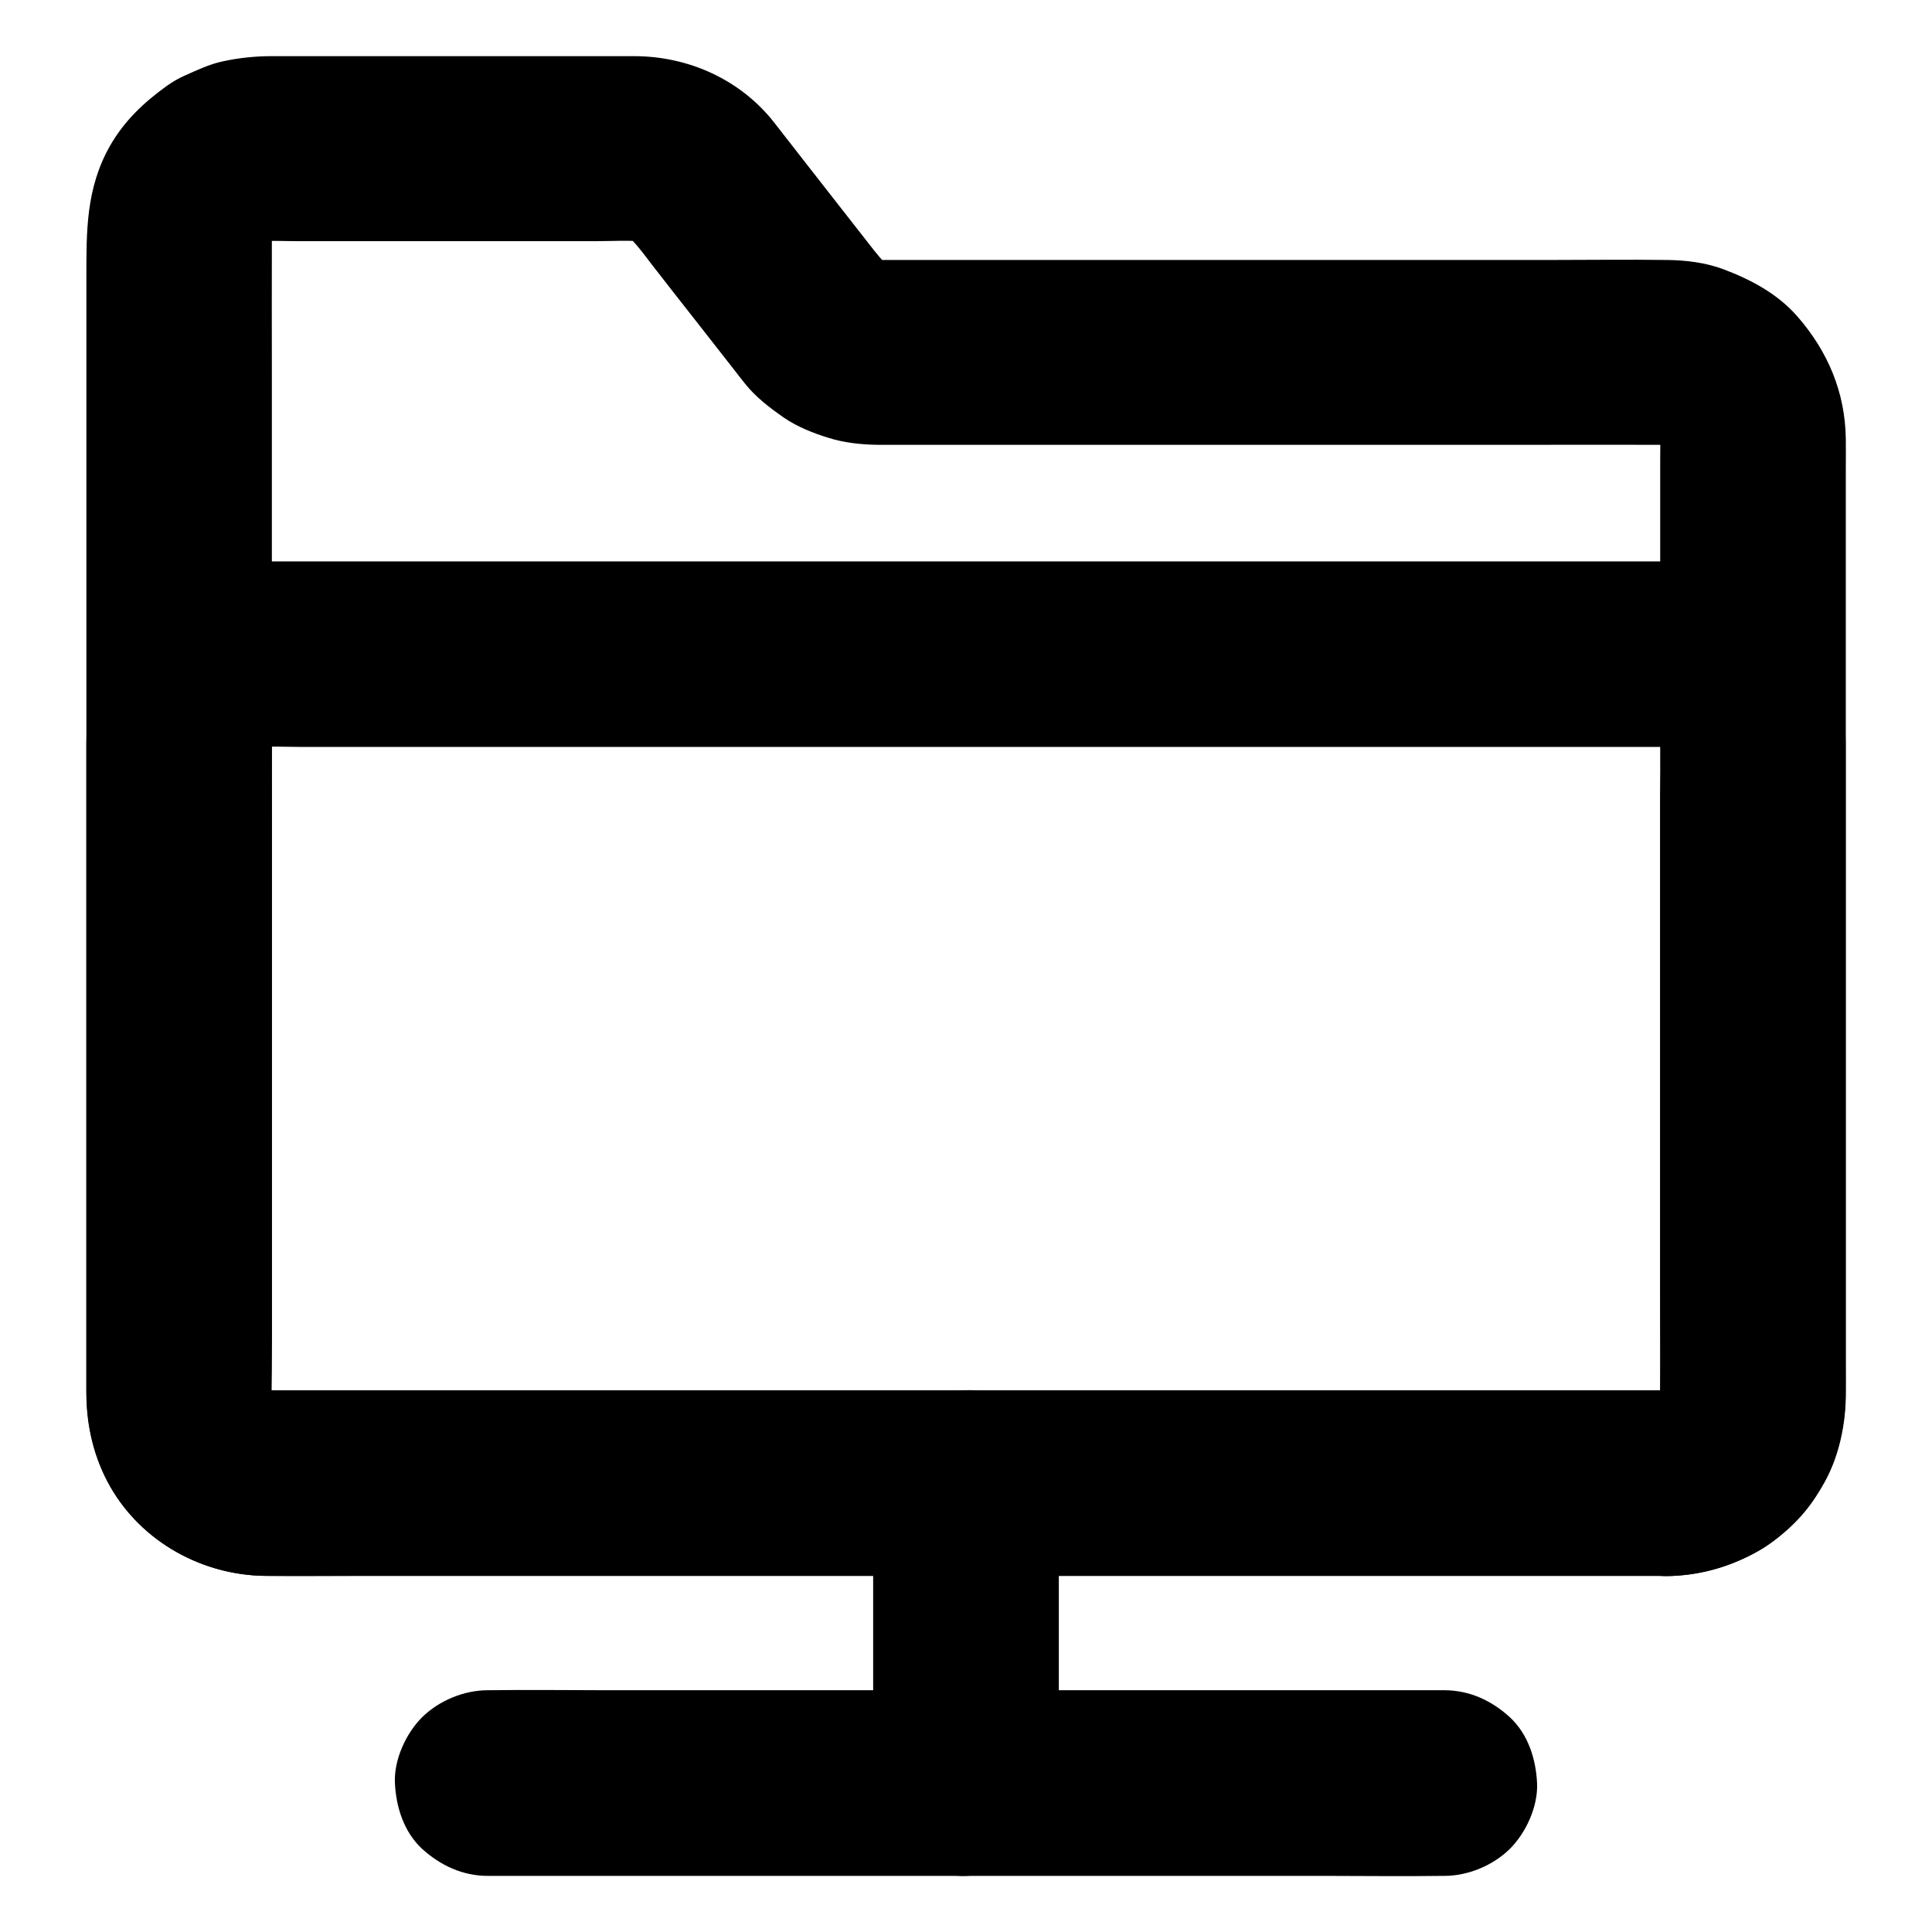 <?xml version="1.0" encoding="UTF-8"?>
<!-- Uploaded to: SVG Repo, www.svgrepo.com, Generator: SVG Repo Mixer Tools -->
<svg fill="#000000" width="800px" height="800px" version="1.1" viewBox="144 144 512 512" xmlns="http://www.w3.org/2000/svg">
 <g>
  <path d="m585.78 512.47h-9.988-27.207-40.441-49.051-53.676-54.07-50.332-42.359-30.258-13.727c-1.277 0-2.508-0.098-3.789-0.246 2.164 0.297 4.379 0.59 6.543 0.887-1.969-0.297-3.836-0.836-5.656-1.625 1.969 0.836 3.938 1.672 5.856 2.461-1.77-0.789-3.394-1.77-4.922-2.902 1.672 1.277 3.297 2.559 4.969 3.836-1.523-1.18-2.856-2.508-4.035-4.035 1.277 1.672 2.559 3.297 3.836 4.969-1.18-1.523-2.117-3.199-2.902-4.922 0.836 1.969 1.672 3.938 2.461 5.856-0.738-1.82-1.277-3.691-1.625-5.656 0.297 2.164 0.59 4.379 0.887 6.543-0.492-3.59-0.246-7.332-0.246-10.973v-22.289-73.898-89.988-77.492c0-12.203-0.051-24.355 0-36.555 0-1.23 0.098-2.461 0.246-3.691-0.297 2.164-0.59 4.379-0.887 6.543 0.297-1.969 0.836-3.836 1.625-5.656-0.836 1.969-1.672 3.938-2.461 5.856 0.789-1.77 1.77-3.394 2.902-4.922-1.277 1.672-2.559 3.297-3.836 4.969 1.18-1.523 2.508-2.856 4.035-4.035-1.672 1.277-3.297 2.559-4.969 3.836 1.523-1.18 3.199-2.117 4.922-2.902-1.969 0.836-3.938 1.672-5.856 2.461 1.82-0.738 3.691-1.277 5.656-1.625-2.164 0.297-4.379 0.59-6.543 0.887 3.984-0.543 8.168-0.246 12.203-0.246h23.812 54.516c4.773 0 9.742-0.344 14.465 0.195-2.164-0.297-4.379-0.59-6.543-0.887 1.969 0.297 3.836 0.836 5.656 1.574-1.969-0.836-3.938-1.672-5.856-2.461 1.82 0.789 3.492 1.82 5.066 3-1.672-1.277-3.297-2.559-4.969-3.836 3 2.461 5.266 5.707 7.625 8.758 3.691 4.723 7.379 9.496 11.121 14.219 3.543 4.527 7.086 9.055 10.629 13.578 0.934 1.23 1.871 2.41 2.856 3.641 2.856 3.59 6.496 6.348 10.234 8.953 3.492 2.41 7.773 4.133 11.809 5.363 4.184 1.328 8.758 1.82 13.137 1.871h0.59 4.676 20.859 70.109 74.145c12.793 0 25.633-0.051 38.426 0 1.23 0 2.461 0.098 3.691 0.246-2.164-0.297-4.379-0.59-6.543-0.887 1.969 0.297 3.836 0.836 5.656 1.625-1.969-0.836-3.938-1.672-5.856-2.461 1.77 0.789 3.394 1.77 4.922 2.902-1.672-1.277-3.297-2.559-4.969-3.836 1.523 1.18 2.856 2.508 4.035 4.035-1.277-1.672-2.559-3.297-3.836-4.969 1.18 1.523 2.117 3.199 2.902 4.922-0.836-1.969-1.672-3.938-2.461-5.856 0.738 1.82 1.277 3.691 1.625 5.656-0.297-2.164-0.59-4.379-0.887-6.543 0.395 3.148 0.246 6.394 0.246 9.543v18.254 61.059 74.441 63.863c0 10.035 0.098 20.023 0 30.062 0 1.23-0.098 2.41-0.246 3.59 0.297-2.164 0.59-4.379 0.887-6.543-0.297 1.969-0.836 3.836-1.625 5.656 0.836-1.969 1.672-3.938 2.461-5.856-0.789 1.77-1.77 3.394-2.902 4.922 1.277-1.672 2.559-3.297 3.836-4.969-1.18 1.523-2.508 2.856-4.035 4.035 1.672-1.277 3.297-2.559 4.969-3.836-1.523 1.18-3.199 2.117-4.922 2.902 1.969-0.836 3.938-1.672 5.856-2.461-1.82 0.738-3.691 1.277-5.656 1.625 2.164-0.297 4.379-0.59 6.543-0.887-1.145 0.254-2.227 0.305-3.359 0.352-6.348 0.098-12.891 2.656-17.418 7.184-4.281 4.281-7.477 11.266-7.184 17.418 0.297 6.348 2.363 12.941 7.184 17.418 4.773 4.379 10.773 7.281 17.418 7.184 8.215-0.098 15.891-2.164 23.172-6.051 7.035-3.738 12.348-9.496 16.828-15.988 5.019-7.281 7.281-16.828 7.379-25.586 0.051-3.051 0-6.102 0-9.152v-48.609-70.258-69.914-47.43c0-2.805 0.051-5.609 0-8.363-0.148-12.348-4.773-23.223-12.793-32.422-5.215-6.004-12.301-9.789-19.633-12.547-4.723-1.77-9.938-2.41-14.957-2.461-10.332-0.148-20.664 0-30.996 0h-66.668-69.715-40.195c-1.523 0-3.051 0-4.574-0.195 2.164 0.297 4.379 0.59 6.543 0.887-1.969-0.297-3.836-0.836-5.656-1.574 1.969 0.836 3.938 1.672 5.856 2.461-1.82-0.789-3.492-1.82-5.066-3 1.672 1.277 3.297 2.559 4.969 3.836-2.41-2.016-4.231-4.43-6.148-6.887-2.656-3.394-5.312-6.789-7.969-10.184-5.656-7.231-11.316-14.465-16.973-21.746-8.906-11.367-22.633-17.562-37-17.613h-16.68-60.074-19.336c-4.379 0-8.758 0.441-13.039 1.379-3.543 0.738-6.938 2.363-10.234 3.836-1.672 0.738-3.199 1.672-4.676 2.707-6.051 4.379-11.121 9.152-14.906 15.695-6.543 11.406-6.348 23.066-6.348 35.465v38.621 56.188 63.418 60.961 48.758 26.273c0 9.055 1.82 17.859 6.348 25.828 8.461 14.762 24.648 23.566 41.477 23.617h18.449 40.098 54.66 62.484 63.715 57.664 45.02 25.633 3.297c6.297 0 12.941-2.754 17.418-7.184 4.281-4.281 7.477-11.266 7.184-17.418-0.297-6.348-2.363-12.941-7.184-17.418-4.824-4.375-10.727-7.133-17.371-7.133z"/>
  <path d="m585.78 512.47h-9.988-27.207-40.441-49.051-53.676-54.07-50.332-42.359-30.258-13.727c-1.277 0-2.508-0.098-3.789-0.246 2.164 0.297 4.379 0.59 6.543 0.887-1.969-0.297-3.836-0.836-5.656-1.625 1.969 0.836 3.938 1.672 5.856 2.461-1.77-0.789-3.394-1.77-4.922-2.902 1.672 1.277 3.297 2.559 4.969 3.836-1.523-1.18-2.856-2.508-4.035-4.035 1.277 1.672 2.559 3.297 3.836 4.969-1.18-1.523-2.117-3.199-2.902-4.922 0.836 1.969 1.672 3.938 2.461 5.856-0.738-1.82-1.277-3.691-1.625-5.656 0.297 2.164 0.59 4.379 0.887 6.543-0.836-6.445-0.246-13.234-0.246-19.73v-41.918-51.168-44.184c0-6.789-0.051-13.578 0-20.367 0-1.18 0.098-2.312 0.246-3.492-0.297 2.164-0.59 4.379-0.887 6.543 0.297-1.969 0.836-3.836 1.625-5.656-0.836 1.969-1.672 3.938-2.461 5.856 0.789-1.77 1.77-3.394 2.902-4.922-1.277 1.672-2.559 3.297-3.836 4.969 1.18-1.523 2.508-2.856 4.035-4.035-1.672 1.277-3.297 2.559-4.969 3.836 1.523-1.18 3.199-2.117 4.922-2.902-1.969 0.836-3.938 1.672-5.856 2.461 1.82-0.738 3.691-1.277 5.656-1.625-2.164 0.297-4.379 0.59-6.543 0.887 4.133-0.543 8.461-0.246 12.594-0.246h26.715 40.246 49.102 53.824 54.367 50.625 42.656 30.406 13.922c1.277 0 2.508 0.098 3.789 0.246-2.164-0.297-4.379-0.59-6.543-0.887 1.969 0.297 3.836 0.836 5.656 1.625-1.969-0.836-3.938-1.672-5.856-2.461 1.77 0.789 3.394 1.77 4.922 2.902-1.672-1.277-3.297-2.559-4.969-3.836 1.523 1.18 2.856 2.508 4.035 4.035-1.277-1.672-2.559-3.297-3.836-4.969 1.18 1.523 2.117 3.199 2.902 4.922-0.836-1.969-1.672-3.938-2.461-5.856 0.738 1.82 1.277 3.691 1.625 5.656-0.297-2.164-0.59-4.379-0.887-6.543 0.836 6.445 0.246 13.234 0.246 19.73v41.918 51.168 44.184c0 6.789 0.051 13.578 0 20.367 0 1.18-0.098 2.312-0.246 3.492 0.297-2.164 0.59-4.379 0.887-6.543-0.297 1.969-0.836 3.836-1.625 5.656 0.836-1.969 1.672-3.938 2.461-5.856-0.789 1.77-1.77 3.394-2.902 4.922 1.277-1.672 2.559-3.297 3.836-4.969-1.18 1.523-2.508 2.856-4.035 4.035 1.672-1.277 3.297-2.559 4.969-3.836-1.523 1.18-3.199 2.117-4.922 2.902 1.969-0.836 3.938-1.672 5.856-2.461-1.82 0.738-3.691 1.277-5.656 1.625 2.164-0.297 4.379-0.59 6.543-0.887-1.133 0.148-2.215 0.199-3.348 0.246-6.348 0.098-12.891 2.656-17.418 7.184-4.281 4.281-7.477 11.266-7.184 17.418 0.297 6.348 2.363 12.941 7.184 17.418 4.773 4.379 10.773 7.281 17.418 7.184 17.023-0.246 34.293-9.691 41.871-25.34 3.59-7.43 5.461-14.957 5.461-23.273v-19.387-77.492-68.094-6.84c0-8.609-1.969-16.68-6.051-24.254-8.02-14.957-24.602-23.961-41.277-24.207h-1.723-34.586-67.258-82.953-82.805-66.863-33.852c-0.934 0-1.918 0-2.856 0.051-8.512 0.492-17.121 2.656-24.254 7.527-6.84 4.676-13.039 10.727-16.531 18.352-3.394 7.332-5.215 14.711-5.215 22.828v7.231 68.879 77 18.598c0 8.707 2.016 17.172 6.348 24.746 8.363 14.613 24.305 23.418 40.984 23.617 8.117 0.098 16.234 0 24.355 0h60.516 80.984 84.328 71.93 43.543 5.805c6.297 0 12.941-2.754 17.418-7.184 4.281-4.281 7.477-11.266 7.184-17.418-0.297-6.348-2.363-12.941-7.184-17.418-4.773-4.367-10.676-7.125-17.32-7.125z"/>
  <path d="m273.26 641.13h25.238 60.613 73.258 63.125c10.281 0 20.516 0.148 30.801 0h0.441c6.297 0 12.941-2.754 17.418-7.184 4.281-4.281 7.477-11.266 7.184-17.418-0.297-6.348-2.363-12.941-7.184-17.418-4.82-4.43-10.727-7.184-17.418-7.184h-25.238-60.613-73.258-63.125c-10.281 0-20.516-0.148-30.801 0h-0.441c-6.297 0-12.941 2.754-17.418 7.184-4.281 4.281-7.477 11.266-7.184 17.418 0.297 6.348 2.363 12.941 7.184 17.418 4.871 4.43 10.777 7.184 17.418 7.184z"/>
  <path d="m424.6 616.53v-69.816-9.691c0-6.297-2.754-12.941-7.184-17.418-4.281-4.281-11.266-7.477-17.418-7.184-6.348 0.297-12.941 2.363-17.418 7.184-4.43 4.82-7.184 10.727-7.184 17.418v69.816 9.691c0 6.297 2.754 12.941 7.184 17.418 4.281 4.281 11.266 7.477 17.418 7.184 6.348-0.297 12.941-2.363 17.418-7.184 4.379-4.82 7.184-10.727 7.184-17.418z"/>
 </g>
</svg>